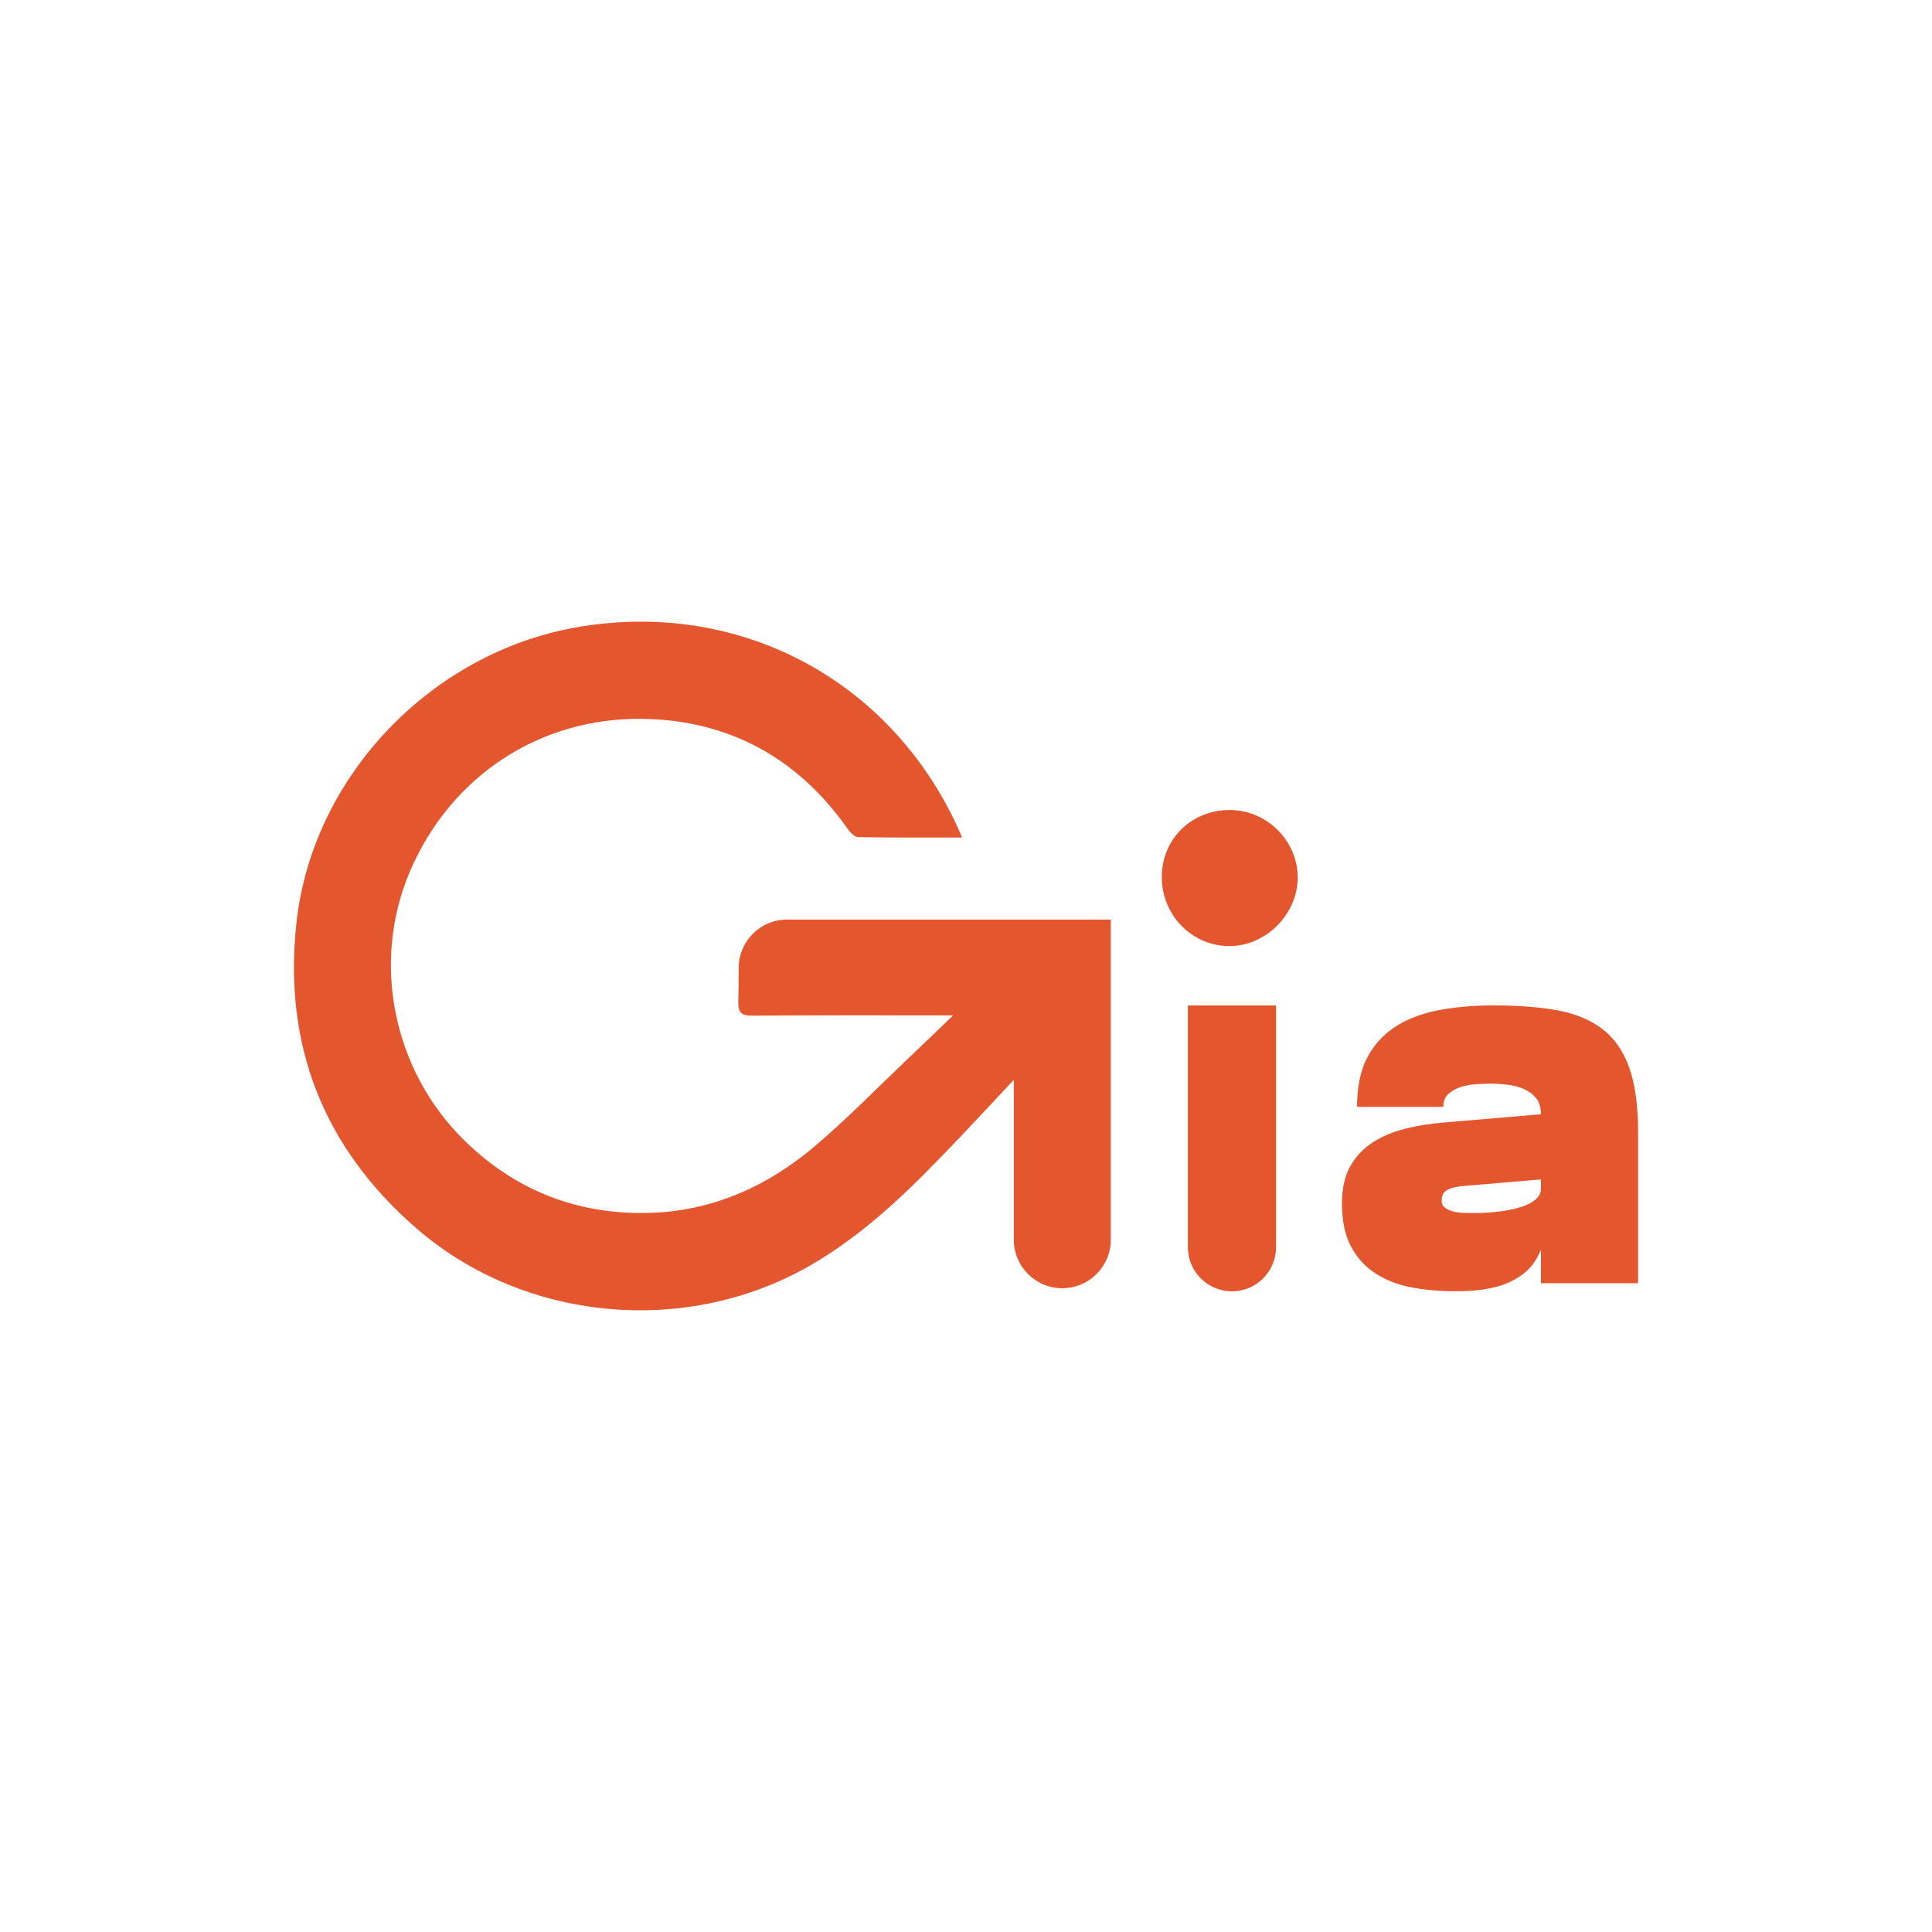 <?xml version="1.0" encoding="UTF-8"?>
<svg xmlns="http://www.w3.org/2000/svg" xmlns:xlink="http://www.w3.org/1999/xlink" version="1.1" id="Layer_1" x="0px" y="0px" viewBox="0 0 500 500" style="enable-background:new 0 0 500 500;" xml:space="preserve">
<style type="text/css">
	.st0{fill:#FFFFFF;}
	.st1{fill:#1C3B4B;}
	.st2{fill:#E4572E;}
</style>
<g>
	<g>
		<g>
			<g>
				<g>
					<path class="st2" d="M248.98,216.74c-9.39,0-18.14,0.07-26.88-0.1c-0.93-0.02-2.08-1.2-2.73-2.13       c-12.93-18.42-30.84-28.16-53.12-28.47c-26.32-0.37-49.45,14.58-60.1,39.34C96,249,101.7,276.98,120.1,295.07       c13.09,12.87,28.93,19.14,47.12,18.85c16.65-0.27,31.24-6.71,43.78-17.39c8.37-7.12,16.07-15.03,24.05-22.61       c3.89-3.69,7.75-7.42,11.62-11.13c-17.63,0-34.78-0.06-51.94,0.06c-2.76,0.02-3.73-0.72-3.66-3.58c0.08-2.91,0.1-5.83,0.1-8.77       c0-6.92,5.63-12.52,12.55-12.52h83.75v82.86c0,6.93-5.62,12.55-12.55,12.55l0,0c-6.93,0-12.55-5.62-12.55-12.55v-41.37       c-4.58,4.87-9.14,9.79-13.76,14.66c-12,12.63-24.18,25.03-39.55,33.72c-32,18.09-73.64,14.1-101.39-10.04       c-24.05-20.92-34.42-47.49-30.94-79.09c4.15-37.77,34.81-69.76,72.46-76.37c41.71-7.32,80.88,13.2,98.61,51.66       C248.1,214.68,248.38,215.35,248.98,216.74z"></path>
				</g>
			</g>
			<path class="st2" d="M300.67,226.75c0.11-9.81,7.9-17.28,17.87-17.12c9.5,0.15,17.36,8.11,17.31,17.54     c-0.05,9.49-8.3,17.72-17.73,17.67C308.34,244.79,300.56,236.73,300.67,226.75z"></path>
		</g>
		<g>
			<path class="st2" d="M307.43,260.21h22.81v62.57c0,6.3-5.11,11.41-11.41,11.41h0c-6.3,0-11.41-5.11-11.41-11.41V260.21z"></path>
			<path class="st2" d="M400.76,307.67c0,3.72-0.21,7.21-0.63,10.47c-0.42,3.26-1.42,6.07-3,8.44c-1.58,2.37-4,4.24-7.26,5.58     c-3.26,1.35-7.68,2.02-13.26,2.02c-3.91,0-7.63-0.33-11.17-0.98c-3.54-0.65-6.65-1.84-9.35-3.56c-2.7-1.72-4.84-4.05-6.42-6.98     c-1.58-2.93-2.37-6.68-2.37-11.24c0-3.81,0.7-6.98,2.09-9.49c1.4-2.51,3.28-4.56,5.65-6.14c2.37-1.58,5.19-2.79,8.44-3.63     c3.26-0.84,6.75-1.4,10.47-1.68l32.8-2.79l1.4,16.75l-28.06,2.37c-1.4,0.09-2.54,0.23-3.42,0.42c-0.89,0.19-1.58,0.42-2.09,0.7     c-0.51,0.28-0.88,0.65-1.12,1.12c-0.23,0.47-0.35,1.07-0.35,1.81c0,0.65,0.26,1.19,0.77,1.61c0.51,0.42,1.16,0.75,1.95,0.98     c0.79,0.23,1.65,0.37,2.58,0.42c0.93,0.05,1.81,0.07,2.65,0.07c2.51,0,4.86-0.14,7.05-0.42c2.19-0.28,4.07-0.67,5.65-1.19     c1.58-0.51,2.81-1.16,3.7-1.95c0.88-0.79,1.33-1.7,1.33-2.72H400.76z M397.55,284.22c-0.84-1.02-1.89-1.81-3.14-2.37     c-1.26-0.56-2.65-0.93-4.19-1.12c-1.54-0.19-2.96-0.28-4.26-0.28c-1.21,0-2.54,0.05-3.98,0.14c-1.44,0.09-2.79,0.35-4.05,0.77     c-1.26,0.42-2.3,1.02-3.14,1.81c-0.84,0.79-1.26,1.88-1.26,3.28h-22.33c0-4.93,0.81-9.05,2.44-12.35c1.63-3.3,3.98-6,7.05-8.1     c3.07-2.09,6.79-3.58,11.17-4.47c4.37-0.88,9.26-1.33,14.66-1.33c6.33,0,11.82,0.42,16.47,1.26c4.65,0.84,8.54,2.44,11.66,4.82     c3.12,2.37,5.44,5.7,6.98,9.98c1.54,4.28,2.3,9.82,2.3,16.61v39.22H398.8v-43.69C398.8,286.64,398.39,285.25,397.55,284.22z"></path>
		</g>
	</g>
</g>
</svg>
